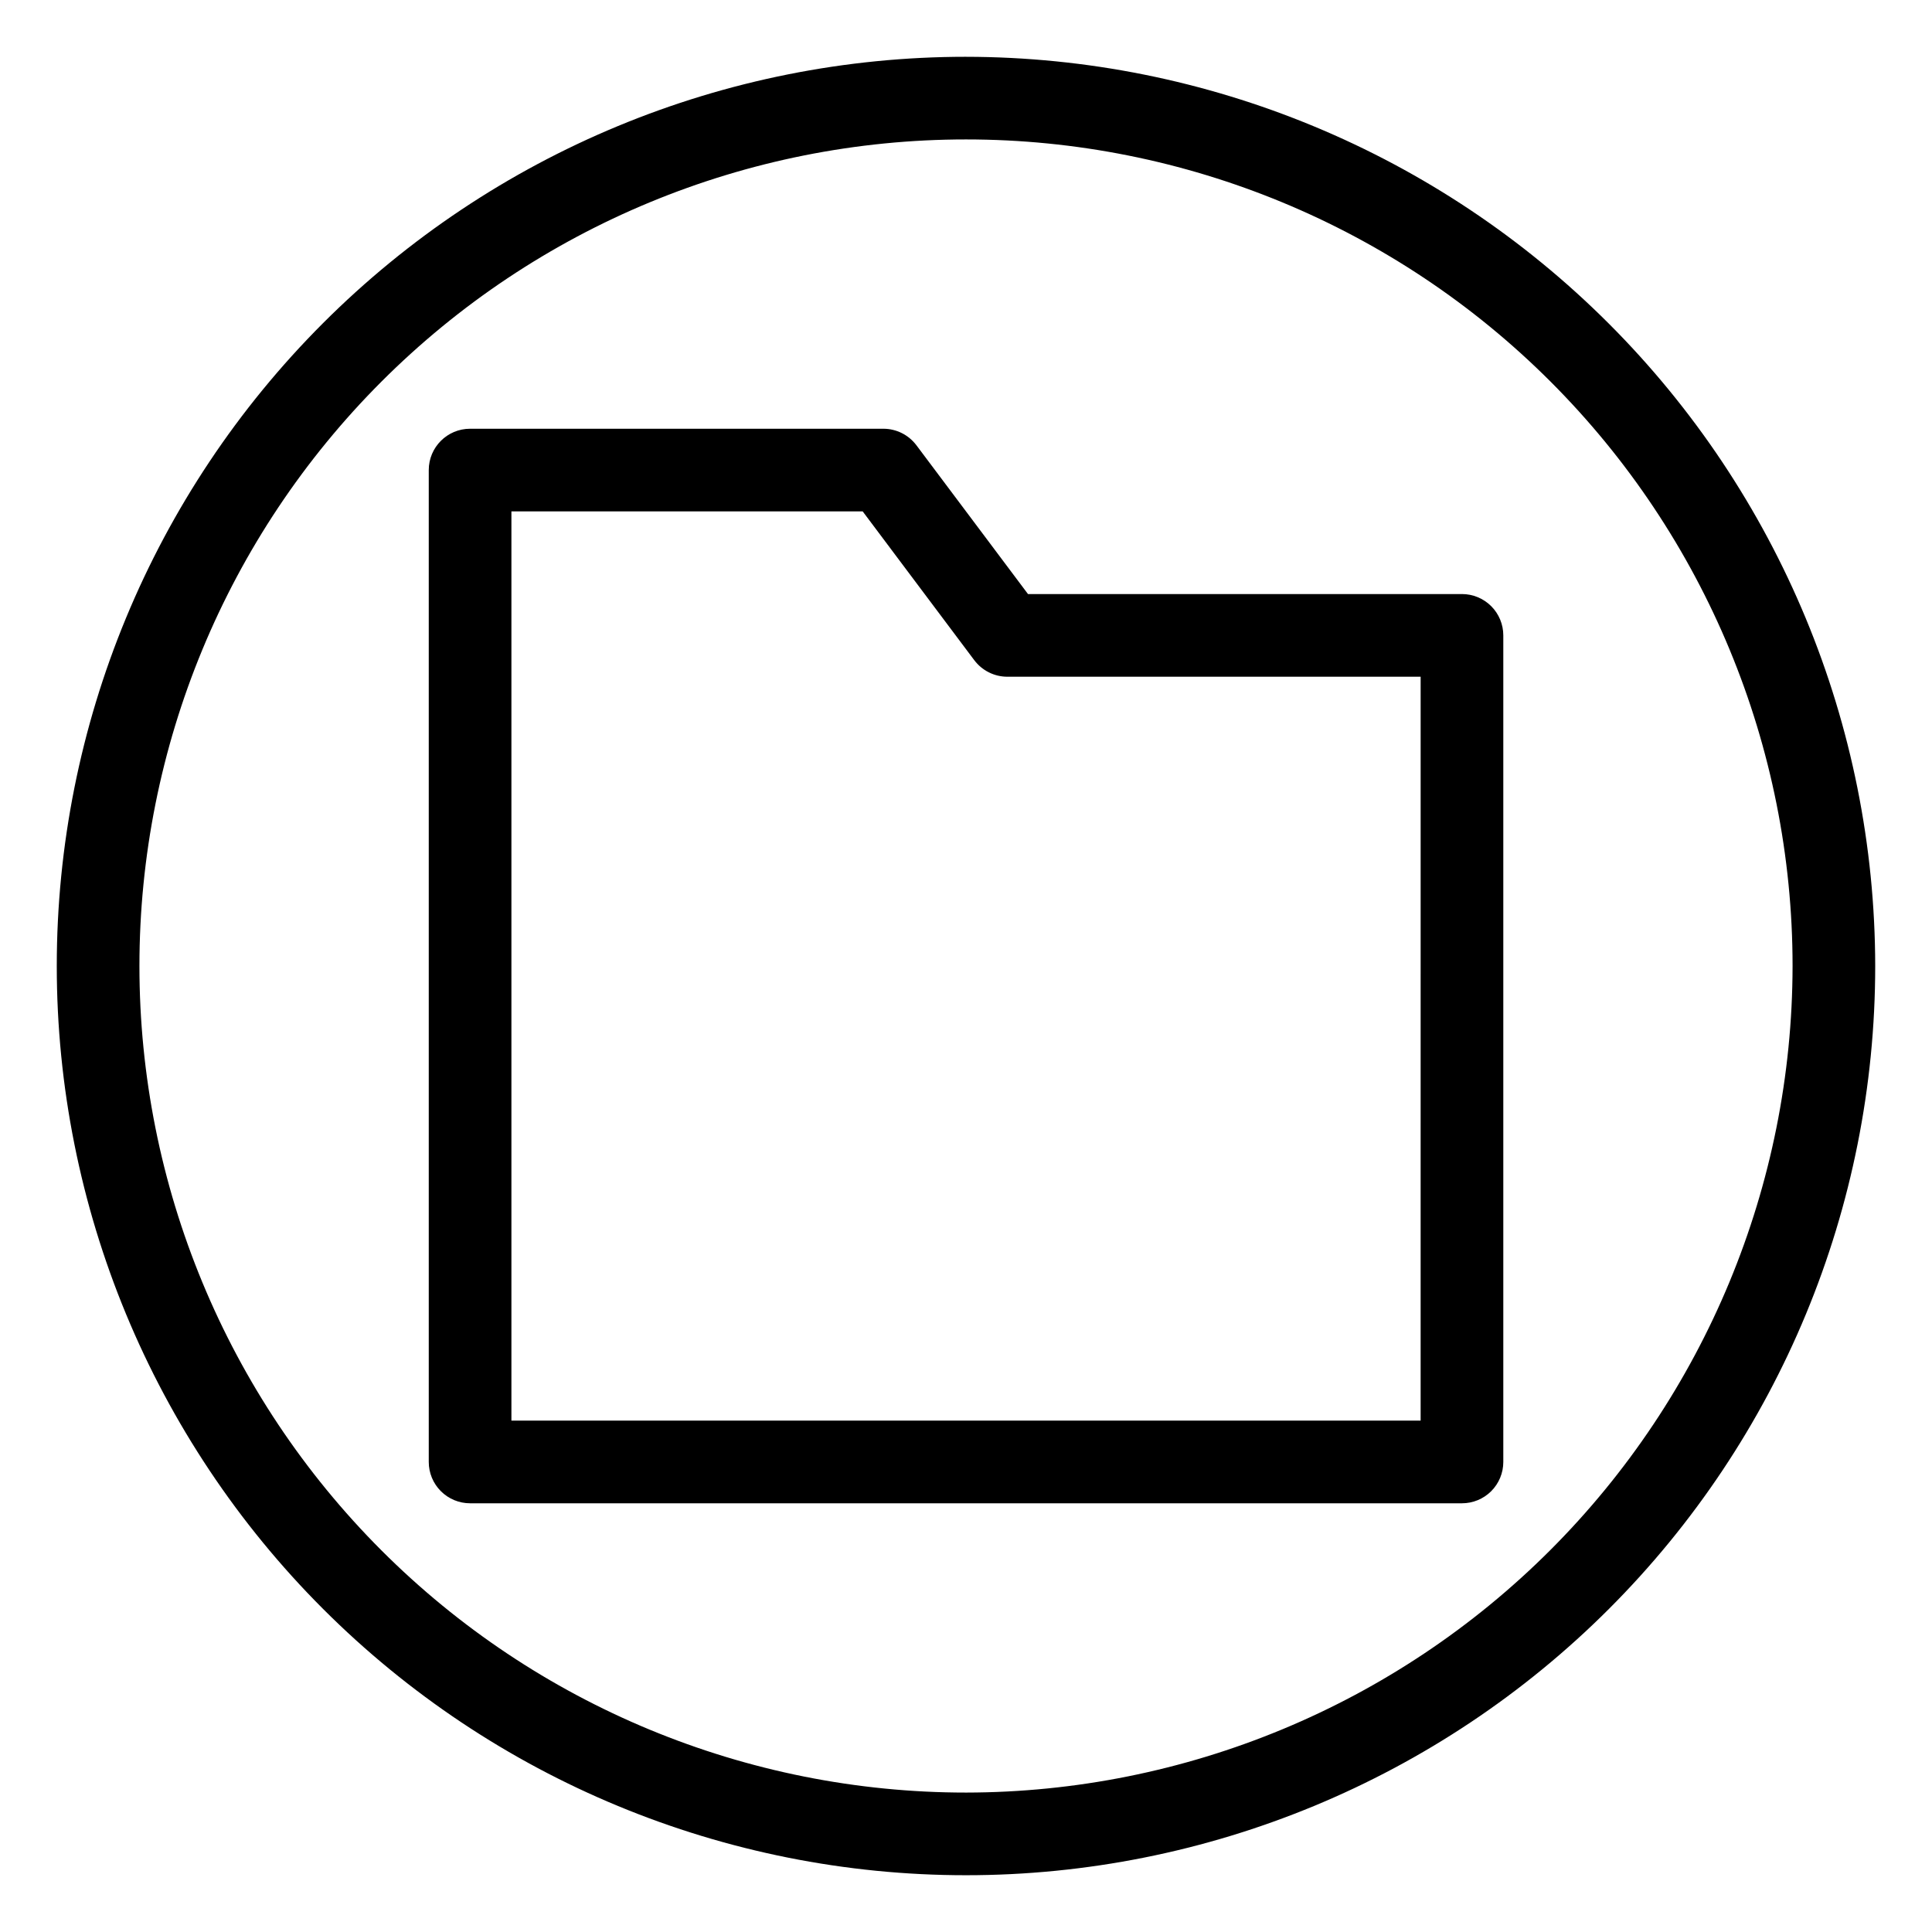 <?xml version="1.0" encoding="UTF-8"?>
<!-- Uploaded to: SVG Find, www.svgrepo.com, Generator: SVG Find Mixer Tools -->
<svg fill="#000000" width="800px" height="800px" version="1.1" viewBox="144 144 512 512" xmlns="http://www.w3.org/2000/svg">
 <g>
  <path d="m531.43 301.43h-115l-29.57-39.43v0.004c-2.066-2.758-5.312-4.383-8.762-4.383h-109.52c-6.051 0-10.953 4.902-10.953 10.953v262.86c0 2.906 1.152 5.691 3.207 7.746 2.055 2.055 4.84 3.207 7.746 3.207h262.86c2.906 0 5.691-1.152 7.746-3.207s3.207-4.84 3.207-7.746v-219.05c0-2.902-1.152-5.691-3.207-7.742-2.055-2.055-4.84-3.211-7.746-3.211zm-10.949 219.05h-240.95v-240.95h93.094l29.57 39.43v-0.004c2.07 2.758 5.316 4.383 8.762 4.383h109.53z"/>
  <path d="m400 159.05c-63.906 0-125.19 25.387-170.38 70.574s-70.574 106.47-70.574 170.38c0 63.902 25.387 125.19 70.574 170.38s106.47 70.57 170.38 70.57c63.902 0 125.19-25.383 170.38-70.57s70.57-106.48 70.57-170.38c-0.07-63.883-25.48-125.13-70.652-170.3s-106.42-70.582-170.3-70.652zm0 460c-58.098 0-113.81-23.078-154.89-64.16-41.082-41.078-64.16-96.793-64.16-154.89 0-58.098 23.078-113.81 64.16-154.89 41.078-41.082 96.793-64.16 154.89-64.16 58.094 0 113.81 23.078 154.89 64.16 41.082 41.078 64.16 96.793 64.16 154.89-0.066 58.074-23.168 113.75-64.23 154.82-41.066 41.062-96.742 64.164-154.82 64.23z"/>
 </g>
</svg>